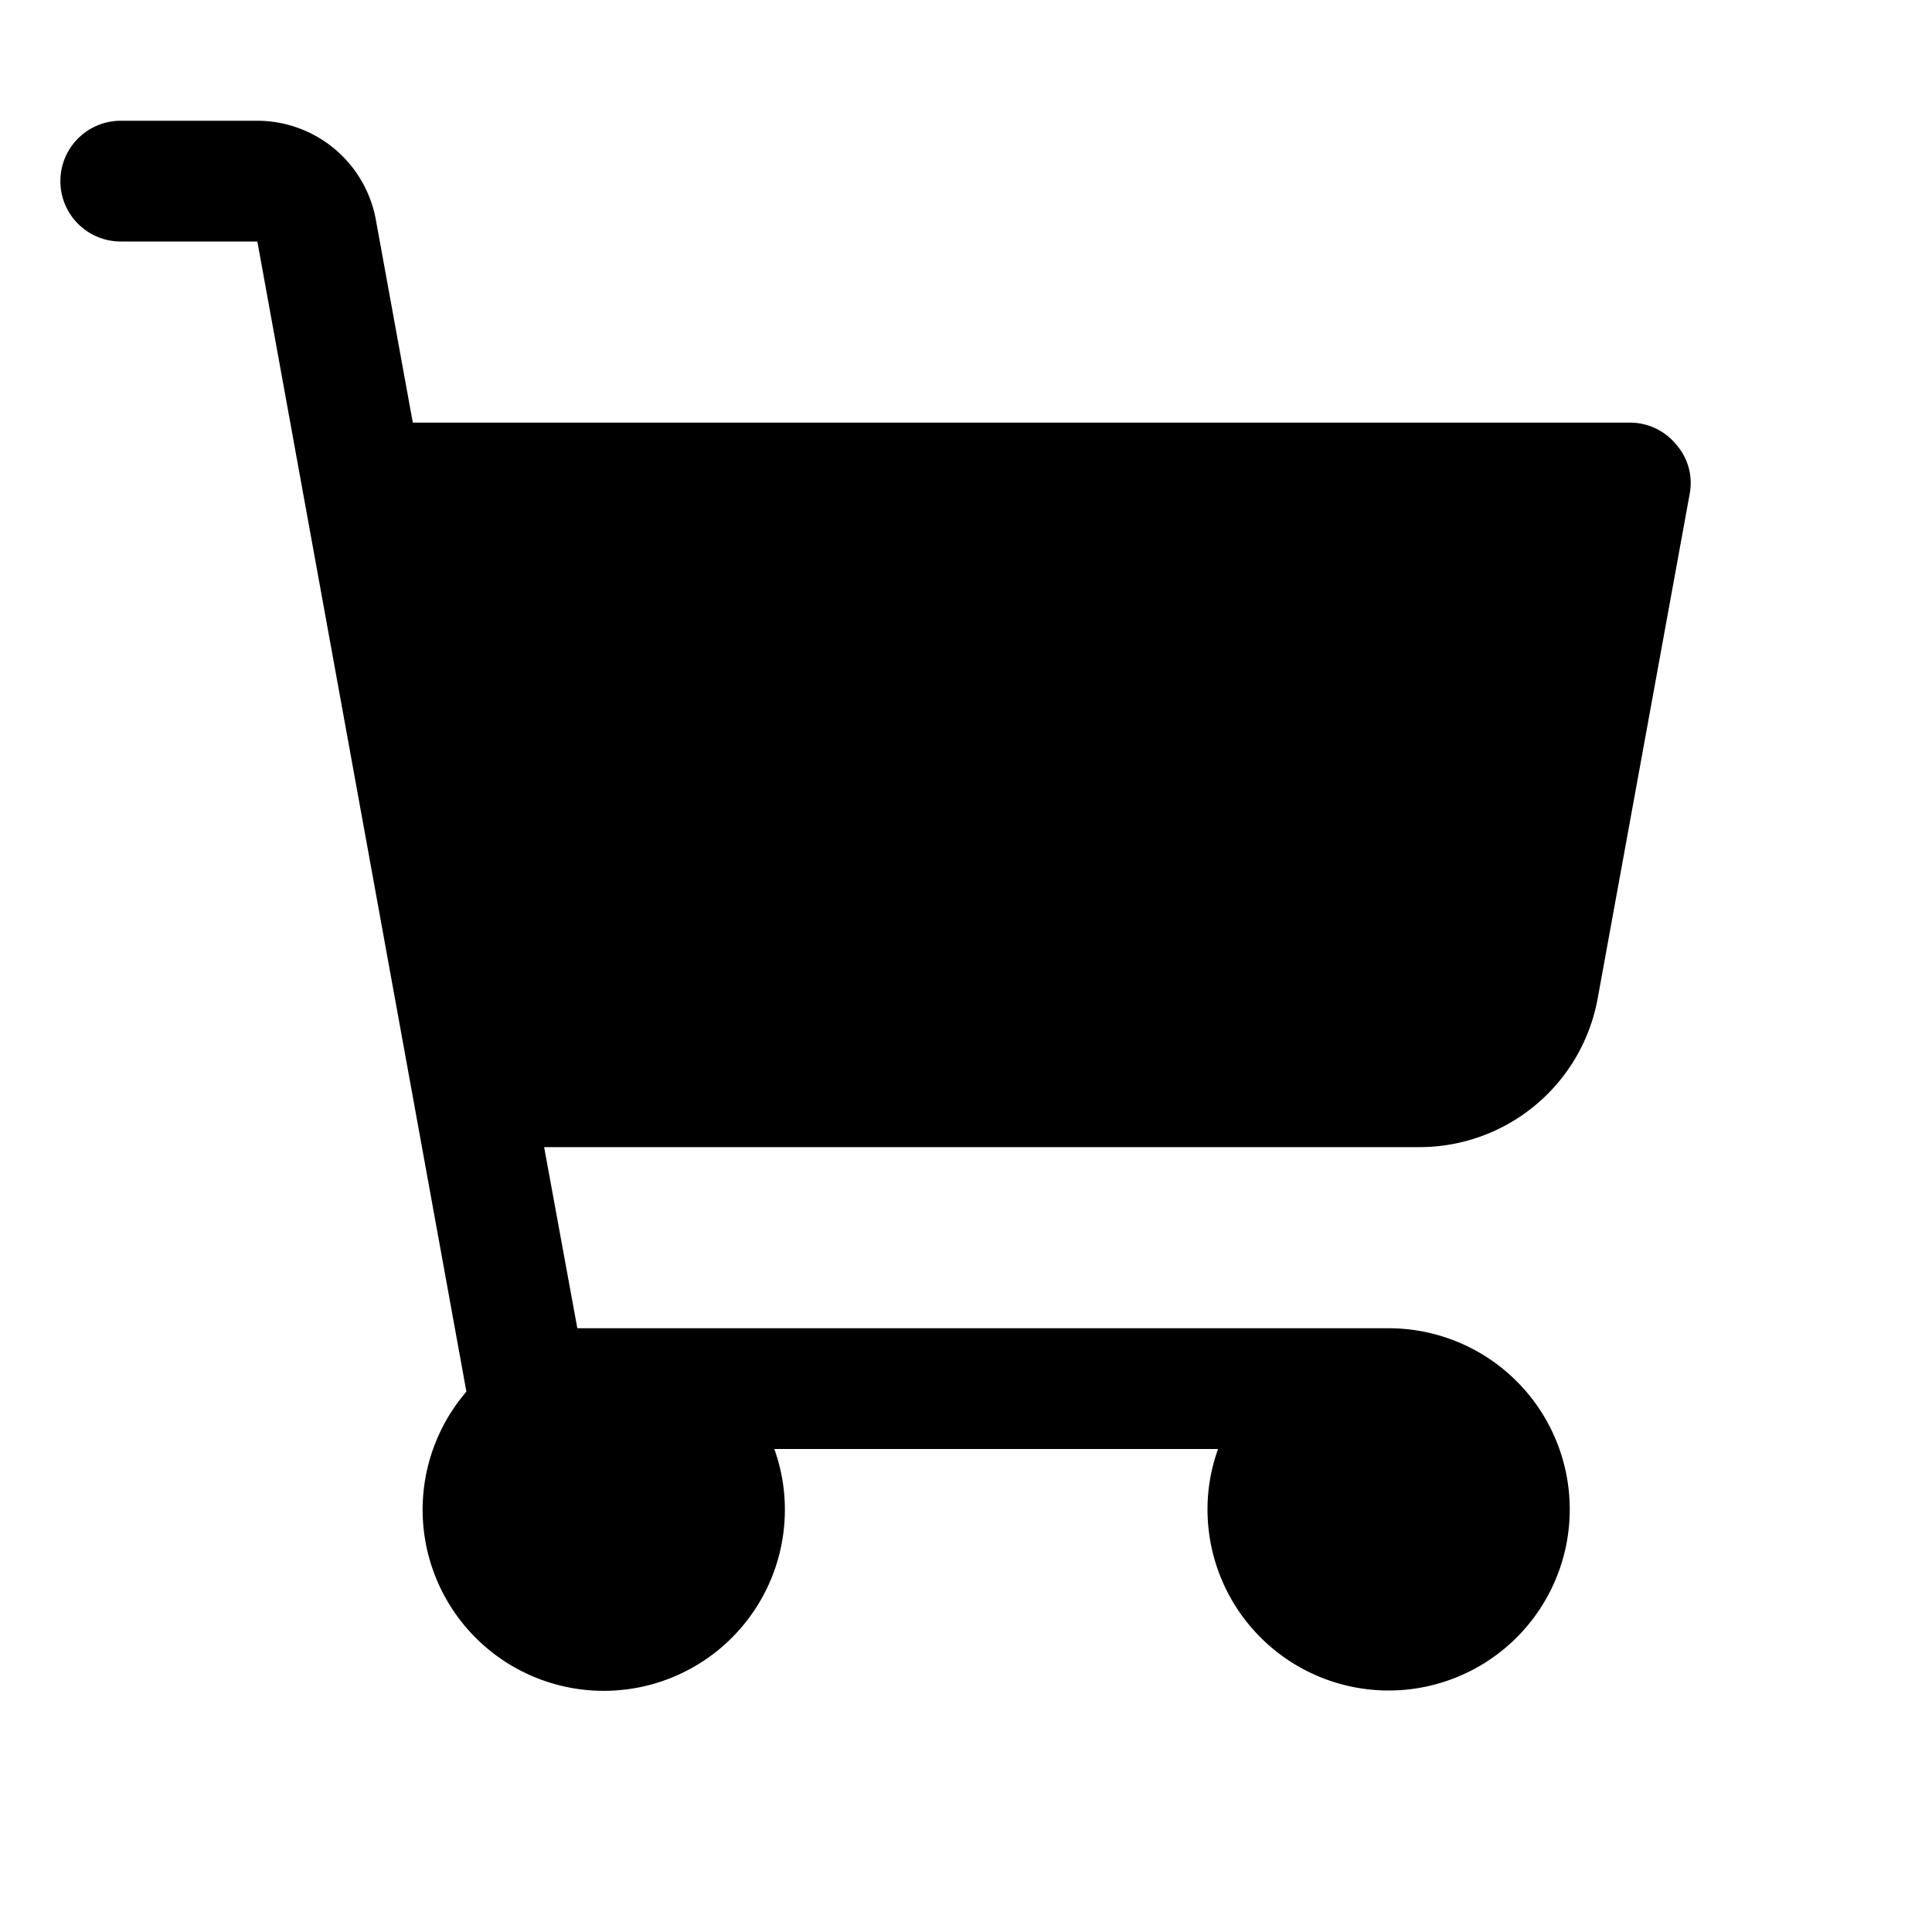 <svg viewBox="0 0 256 256" xmlns="http://www.w3.org/2000/svg"><rect fill="none" height="256" width="256"/><path d="M223.9,65.4l-12.2,66.9A24,24,0,0,1,188.1,152H72.1l4.4,24H184a24,24,0,1,1-24,24,23.6,23.6,0,0,1,1.4-8H102.6a23.6,23.6,0,0,1,1.4,8,24,24,0,1,1-42.2-15.6L34.1,32H16a8,8,0,0,1,0-16H34.1A16,16,0,0,1,49.8,29.1L54.7,56H216a7.9,7.9,0,0,1,6.1,2.9A7.7,7.7,0,0,1,223.9,65.4Z"/></svg>
